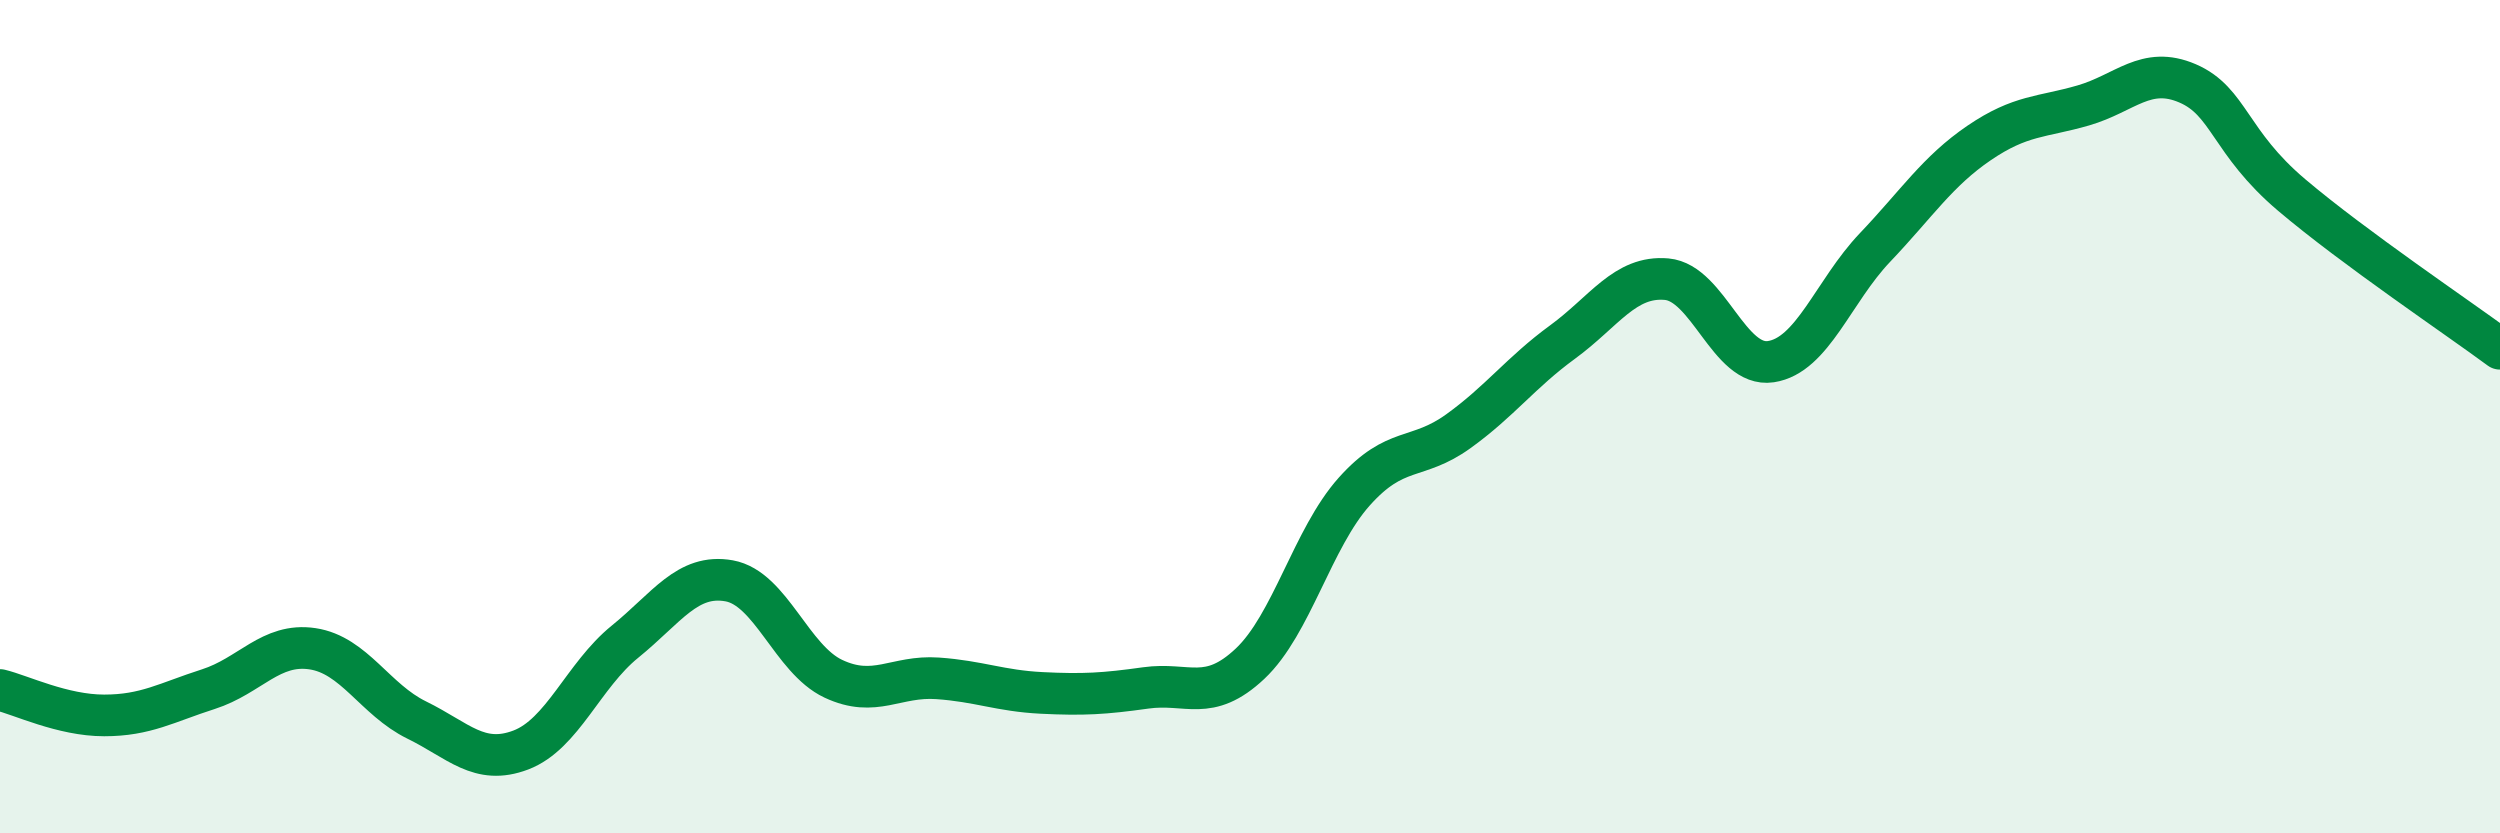
    <svg width="60" height="20" viewBox="0 0 60 20" xmlns="http://www.w3.org/2000/svg">
      <path
        d="M 0,16.56 C 0.5,16.68 1.5,17.17 2.5,17.17 C 3.5,17.17 4,16.86 5,16.54 C 6,16.22 6.5,15.42 7.5,15.57 C 8.5,15.72 9,16.79 10,17.28 C 11,17.77 11.5,18.38 12.5,18 C 13.5,17.62 14,16.21 15,15.4 C 16,14.59 16.5,13.76 17.5,13.94 C 18.5,14.12 19,15.82 20,16.29 C 21,16.76 21.5,16.21 22.5,16.28 C 23.5,16.35 24,16.58 25,16.63 C 26,16.68 26.5,16.65 27.5,16.51 C 28.5,16.37 29,16.87 30,15.93 C 31,14.99 31.5,12.92 32.5,11.8 C 33.5,10.68 34,11.07 35,10.35 C 36,9.63 36.5,8.94 37.5,8.21 C 38.5,7.48 39,6.61 40,6.7 C 41,6.79 41.5,8.83 42.5,8.68 C 43.5,8.53 44,6.99 45,5.94 C 46,4.89 46.5,4.11 47.5,3.43 C 48.5,2.75 49,2.82 50,2.53 C 51,2.24 51.5,1.57 52.5,2 C 53.5,2.43 53.5,3.41 55,4.68 C 56.5,5.95 59,7.63 60,8.37L60 20L0 20Z"
        fill="#008740"
        opacity="0.1"
        stroke-linecap="round"
        stroke-linejoin="round"
      />
      <path
        d="M 0,16.56 C 0.5,16.68 1.5,17.17 2.5,17.17 C 3.5,17.17 4,16.86 5,16.54 C 6,16.22 6.5,15.42 7.5,15.57 C 8.5,15.72 9,16.79 10,17.28 C 11,17.77 11.5,18.38 12.5,18 C 13.5,17.62 14,16.21 15,15.4 C 16,14.59 16.5,13.76 17.5,13.94 C 18.5,14.12 19,15.82 20,16.29 C 21,16.76 21.5,16.21 22.5,16.28 C 23.5,16.35 24,16.58 25,16.63 C 26,16.68 26.5,16.65 27.5,16.51 C 28.5,16.37 29,16.87 30,15.93 C 31,14.99 31.5,12.92 32.5,11.8 C 33.5,10.68 34,11.07 35,10.35 C 36,9.63 36.5,8.94 37.5,8.21 C 38.5,7.48 39,6.61 40,6.7 C 41,6.79 41.5,8.83 42.5,8.68 C 43.5,8.53 44,6.99 45,5.94 C 46,4.89 46.5,4.11 47.5,3.43 C 48.5,2.75 49,2.82 50,2.53 C 51,2.24 51.5,1.57 52.5,2 C 53.5,2.43 53.5,3.41 55,4.68 C 56.5,5.95 59,7.63 60,8.37"
        stroke="#008740"
        stroke-width="1"
        fill="none"
        stroke-linecap="round"
        stroke-linejoin="round"
      />
    </svg>
  